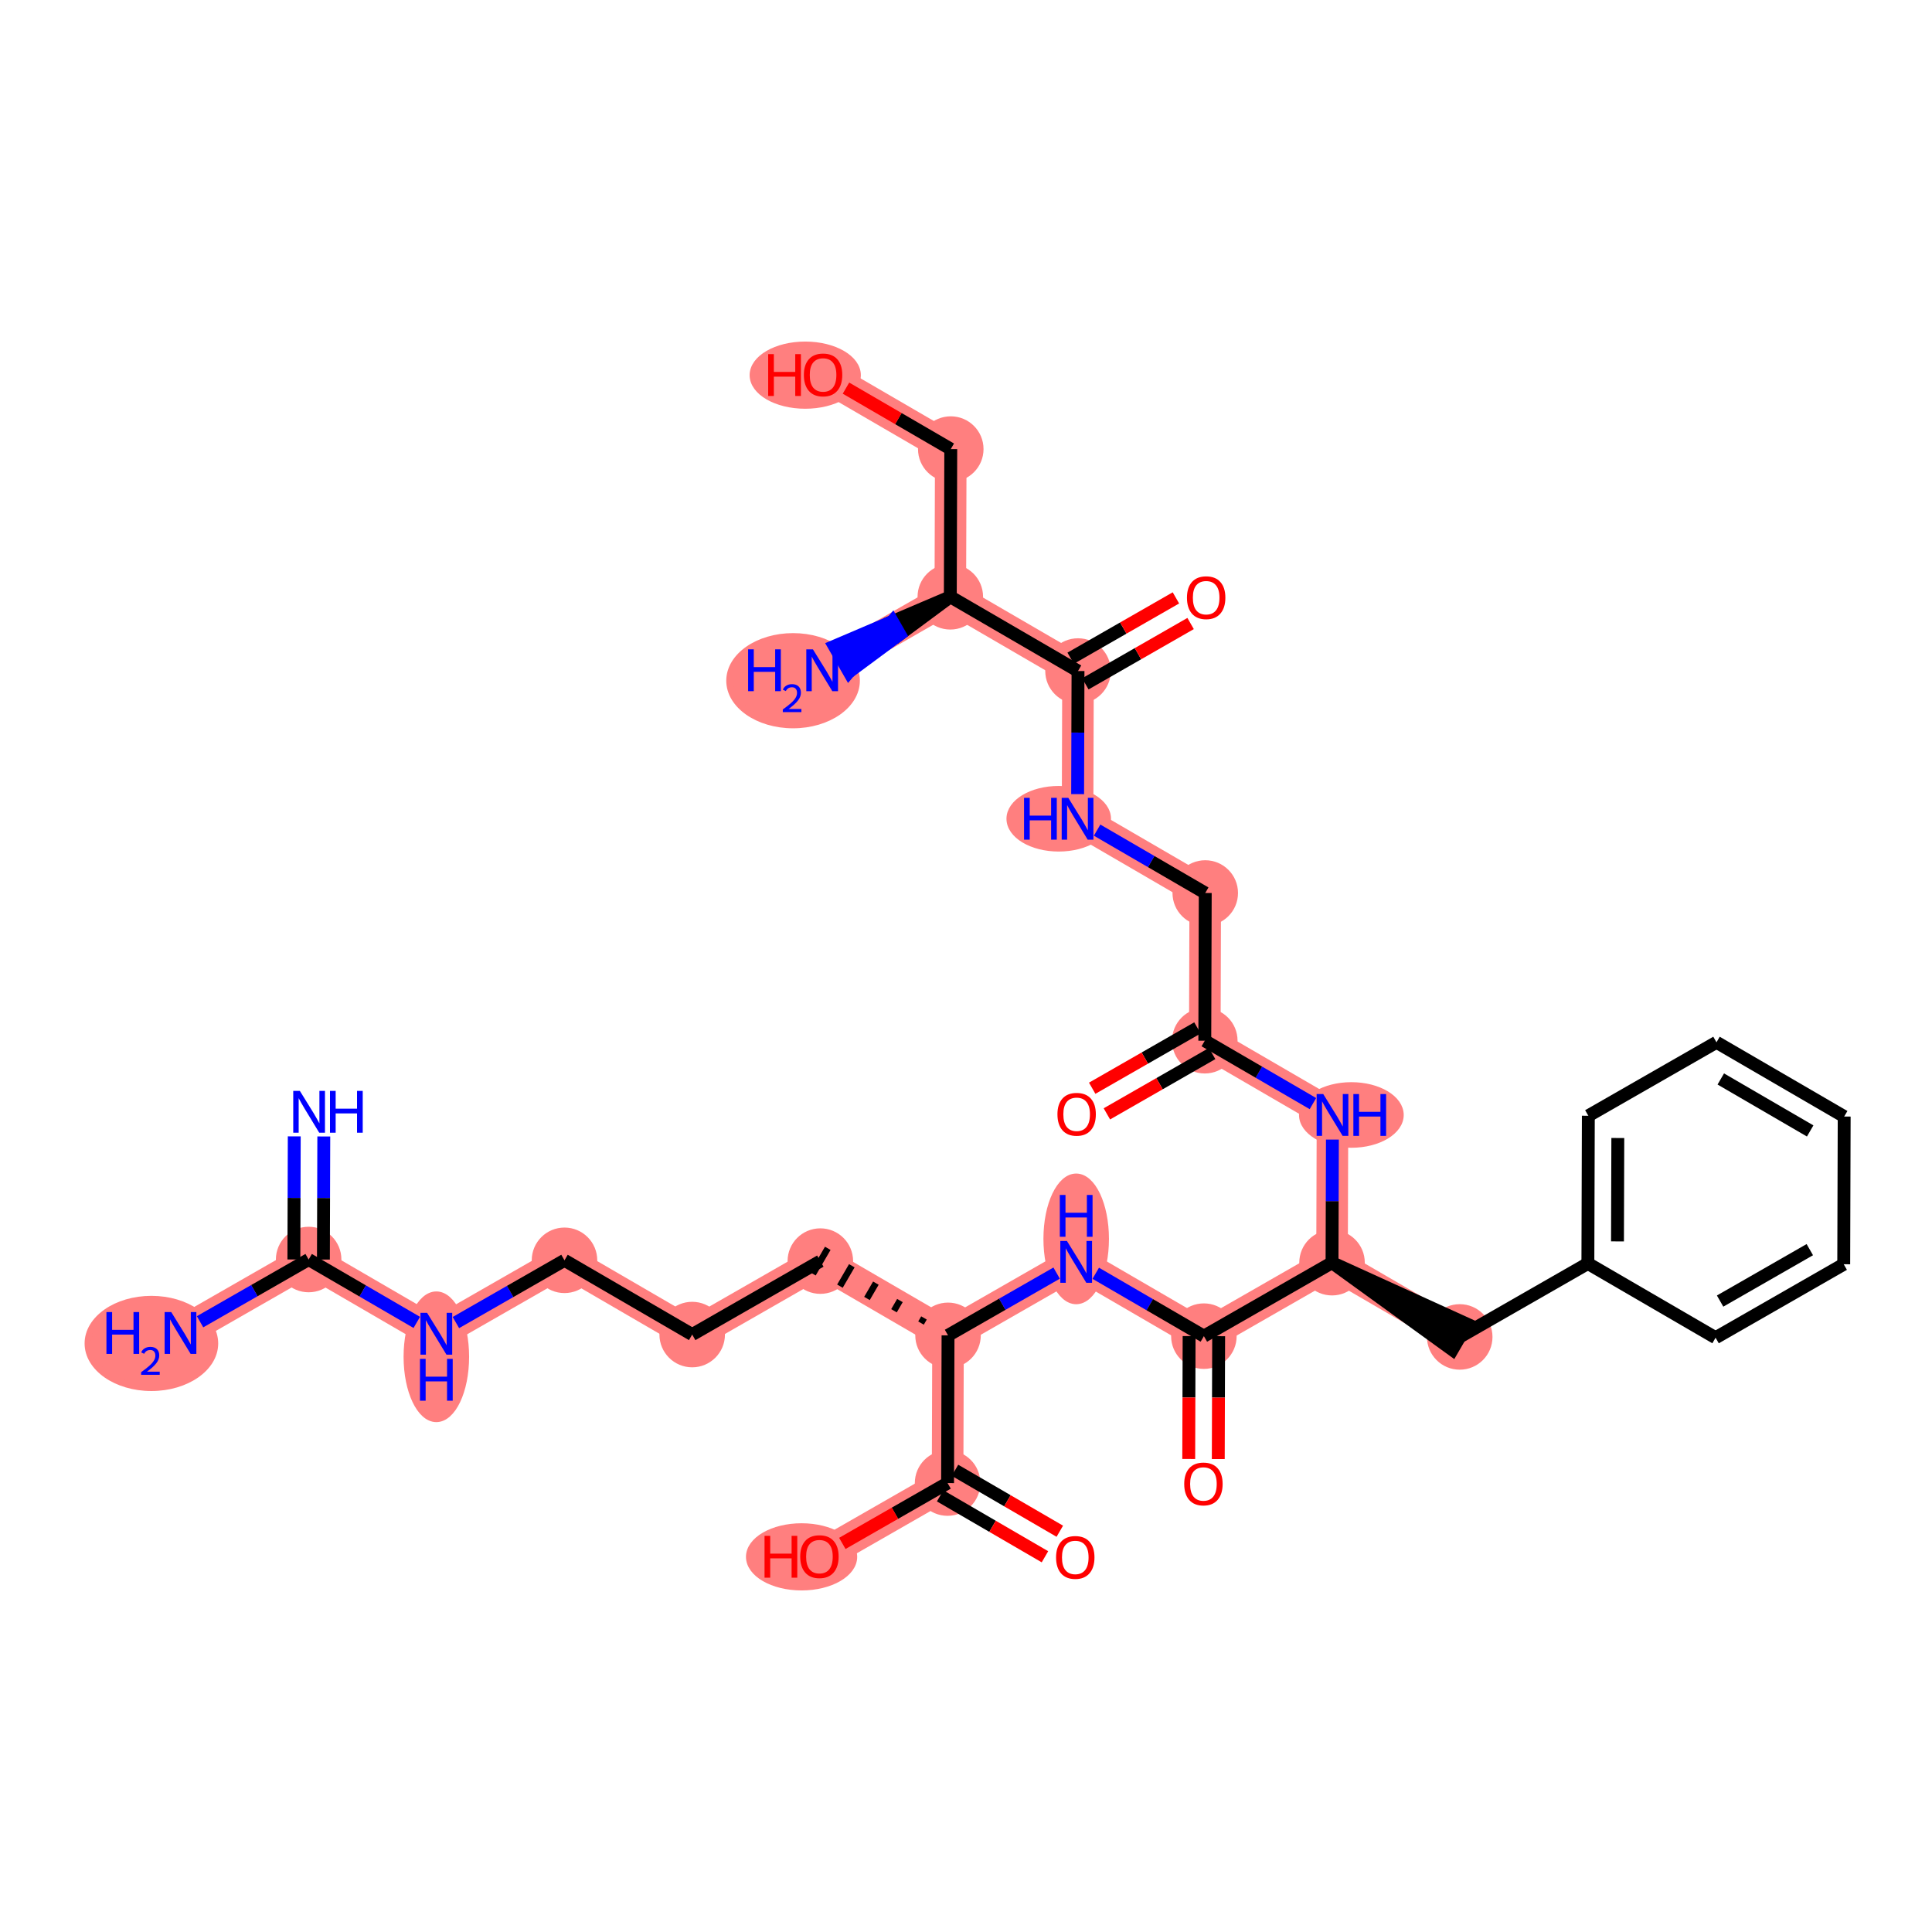 <?xml version='1.0' encoding='iso-8859-1'?>
<svg version='1.1' baseProfile='full'
              xmlns='http://www.w3.org/2000/svg'
                      xmlns:rdkit='http://www.rdkit.org/xml'
                      xmlns:xlink='http://www.w3.org/1999/xlink'
                  xml:space='preserve'
width='300px' height='300px' viewBox='0 0 300 300'>
<!-- END OF HEADER -->
<rect style='opacity:1.0;fill:#FFFFFF;stroke:none' width='300' height='300' x='0' y='0'> </rect>
<rect style='opacity:1.0;fill:#FFFFFF;stroke:none' width='300' height='300' x='0' y='0'> </rect>
<path d='M 47.926,195.578 L 28.027,206.985' style='fill:none;fill-rule:evenodd;stroke:#FF7F7F;stroke-width:4.9px;stroke-linecap:butt;stroke-linejoin:miter;stroke-opacity:1' />
<path d='M 47.926,195.578 L 67.755,207.108' style='fill:none;fill-rule:evenodd;stroke:#FF7F7F;stroke-width:4.9px;stroke-linecap:butt;stroke-linejoin:miter;stroke-opacity:1' />
<path d='M 67.755,207.108 L 87.654,195.701' style='fill:none;fill-rule:evenodd;stroke:#FF7F7F;stroke-width:4.9px;stroke-linecap:butt;stroke-linejoin:miter;stroke-opacity:1' />
<path d='M 87.654,195.701 L 107.483,207.23' style='fill:none;fill-rule:evenodd;stroke:#FF7F7F;stroke-width:4.9px;stroke-linecap:butt;stroke-linejoin:miter;stroke-opacity:1' />
<path d='M 107.483,207.23 L 127.382,195.823' style='fill:none;fill-rule:evenodd;stroke:#FF7F7F;stroke-width:4.9px;stroke-linecap:butt;stroke-linejoin:miter;stroke-opacity:1' />
<path d='M 127.382,195.823 L 147.21,207.353' style='fill:none;fill-rule:evenodd;stroke:#FF7F7F;stroke-width:4.9px;stroke-linecap:butt;stroke-linejoin:miter;stroke-opacity:1' />
<path d='M 147.21,207.353 L 167.11,195.946' style='fill:none;fill-rule:evenodd;stroke:#FF7F7F;stroke-width:4.9px;stroke-linecap:butt;stroke-linejoin:miter;stroke-opacity:1' />
<path d='M 147.21,207.353 L 147.139,230.29' style='fill:none;fill-rule:evenodd;stroke:#FF7F7F;stroke-width:4.9px;stroke-linecap:butt;stroke-linejoin:miter;stroke-opacity:1' />
<path d='M 167.11,195.946 L 186.938,207.476' style='fill:none;fill-rule:evenodd;stroke:#FF7F7F;stroke-width:4.9px;stroke-linecap:butt;stroke-linejoin:miter;stroke-opacity:1' />
<path d='M 186.938,207.476 L 206.837,196.068' style='fill:none;fill-rule:evenodd;stroke:#FF7F7F;stroke-width:4.9px;stroke-linecap:butt;stroke-linejoin:miter;stroke-opacity:1' />
<path d='M 206.837,196.068 L 226.666,207.598' style='fill:none;fill-rule:evenodd;stroke:#FF7F7F;stroke-width:4.9px;stroke-linecap:butt;stroke-linejoin:miter;stroke-opacity:1' />
<path d='M 206.837,196.068 L 206.908,173.132' style='fill:none;fill-rule:evenodd;stroke:#FF7F7F;stroke-width:4.9px;stroke-linecap:butt;stroke-linejoin:miter;stroke-opacity:1' />
<path d='M 206.908,173.132 L 187.08,161.602' style='fill:none;fill-rule:evenodd;stroke:#FF7F7F;stroke-width:4.9px;stroke-linecap:butt;stroke-linejoin:miter;stroke-opacity:1' />
<path d='M 187.08,161.602 L 187.15,138.665' style='fill:none;fill-rule:evenodd;stroke:#FF7F7F;stroke-width:4.9px;stroke-linecap:butt;stroke-linejoin:miter;stroke-opacity:1' />
<path d='M 187.15,138.665 L 167.322,127.135' style='fill:none;fill-rule:evenodd;stroke:#FF7F7F;stroke-width:4.9px;stroke-linecap:butt;stroke-linejoin:miter;stroke-opacity:1' />
<path d='M 167.322,127.135 L 167.393,104.198' style='fill:none;fill-rule:evenodd;stroke:#FF7F7F;stroke-width:4.9px;stroke-linecap:butt;stroke-linejoin:miter;stroke-opacity:1' />
<path d='M 167.393,104.198 L 147.564,92.669' style='fill:none;fill-rule:evenodd;stroke:#FF7F7F;stroke-width:4.9px;stroke-linecap:butt;stroke-linejoin:miter;stroke-opacity:1' />
<path d='M 147.564,92.669 L 127.665,104.076' style='fill:none;fill-rule:evenodd;stroke:#FF7F7F;stroke-width:4.9px;stroke-linecap:butt;stroke-linejoin:miter;stroke-opacity:1' />
<path d='M 147.564,92.669 L 147.635,69.732' style='fill:none;fill-rule:evenodd;stroke:#FF7F7F;stroke-width:4.9px;stroke-linecap:butt;stroke-linejoin:miter;stroke-opacity:1' />
<path d='M 147.635,69.732 L 127.807,58.202' style='fill:none;fill-rule:evenodd;stroke:#FF7F7F;stroke-width:4.9px;stroke-linecap:butt;stroke-linejoin:miter;stroke-opacity:1' />
<path d='M 147.139,230.29 L 127.24,241.697' style='fill:none;fill-rule:evenodd;stroke:#FF7F7F;stroke-width:4.9px;stroke-linecap:butt;stroke-linejoin:miter;stroke-opacity:1' />
<ellipse cx='47.926' cy='195.578' rx='4.587' ry='4.587'  style='fill:#FF7F7F;fill-rule:evenodd;stroke:#FF7F7F;stroke-width:1.0px;stroke-linecap:butt;stroke-linejoin:miter;stroke-opacity:1' />
<ellipse cx='23.509' cy='208.609' rx='9.873' ry='6.89'  style='fill:#FF7F7F;fill-rule:evenodd;stroke:#FF7F7F;stroke-width:1.0px;stroke-linecap:butt;stroke-linejoin:miter;stroke-opacity:1' />
<ellipse cx='67.755' cy='210.68' rx='4.587' ry='9.646'  style='fill:#FF7F7F;fill-rule:evenodd;stroke:#FF7F7F;stroke-width:1.0px;stroke-linecap:butt;stroke-linejoin:miter;stroke-opacity:1' />
<ellipse cx='87.654' cy='195.701' rx='4.587' ry='4.587'  style='fill:#FF7F7F;fill-rule:evenodd;stroke:#FF7F7F;stroke-width:1.0px;stroke-linecap:butt;stroke-linejoin:miter;stroke-opacity:1' />
<ellipse cx='107.483' cy='207.23' rx='4.587' ry='4.587'  style='fill:#FF7F7F;fill-rule:evenodd;stroke:#FF7F7F;stroke-width:1.0px;stroke-linecap:butt;stroke-linejoin:miter;stroke-opacity:1' />
<ellipse cx='127.382' cy='195.823' rx='4.587' ry='4.587'  style='fill:#FF7F7F;fill-rule:evenodd;stroke:#FF7F7F;stroke-width:1.0px;stroke-linecap:butt;stroke-linejoin:miter;stroke-opacity:1' />
<ellipse cx='147.21' cy='207.353' rx='4.587' ry='4.587'  style='fill:#FF7F7F;fill-rule:evenodd;stroke:#FF7F7F;stroke-width:1.0px;stroke-linecap:butt;stroke-linejoin:miter;stroke-opacity:1' />
<ellipse cx='167.11' cy='192.373' rx='4.587' ry='9.646'  style='fill:#FF7F7F;fill-rule:evenodd;stroke:#FF7F7F;stroke-width:1.0px;stroke-linecap:butt;stroke-linejoin:miter;stroke-opacity:1' />
<ellipse cx='186.938' cy='207.476' rx='4.587' ry='4.587'  style='fill:#FF7F7F;fill-rule:evenodd;stroke:#FF7F7F;stroke-width:1.0px;stroke-linecap:butt;stroke-linejoin:miter;stroke-opacity:1' />
<ellipse cx='206.837' cy='196.068' rx='4.587' ry='4.587'  style='fill:#FF7F7F;fill-rule:evenodd;stroke:#FF7F7F;stroke-width:1.0px;stroke-linecap:butt;stroke-linejoin:miter;stroke-opacity:1' />
<ellipse cx='226.666' cy='207.598' rx='4.587' ry='4.587'  style='fill:#FF7F7F;fill-rule:evenodd;stroke:#FF7F7F;stroke-width:1.0px;stroke-linecap:butt;stroke-linejoin:miter;stroke-opacity:1' />
<ellipse cx='209.839' cy='173.132' rx='7.629' ry='4.593'  style='fill:#FF7F7F;fill-rule:evenodd;stroke:#FF7F7F;stroke-width:1.0px;stroke-linecap:butt;stroke-linejoin:miter;stroke-opacity:1' />
<ellipse cx='187.08' cy='161.602' rx='4.587' ry='4.587'  style='fill:#FF7F7F;fill-rule:evenodd;stroke:#FF7F7F;stroke-width:1.0px;stroke-linecap:butt;stroke-linejoin:miter;stroke-opacity:1' />
<ellipse cx='187.15' cy='138.665' rx='4.587' ry='4.587'  style='fill:#FF7F7F;fill-rule:evenodd;stroke:#FF7F7F;stroke-width:1.0px;stroke-linecap:butt;stroke-linejoin:miter;stroke-opacity:1' />
<ellipse cx='164.4' cy='127.135' rx='7.616' ry='4.593'  style='fill:#FF7F7F;fill-rule:evenodd;stroke:#FF7F7F;stroke-width:1.0px;stroke-linecap:butt;stroke-linejoin:miter;stroke-opacity:1' />
<ellipse cx='167.393' cy='104.198' rx='4.587' ry='4.587'  style='fill:#FF7F7F;fill-rule:evenodd;stroke:#FF7F7F;stroke-width:1.0px;stroke-linecap:butt;stroke-linejoin:miter;stroke-opacity:1' />
<ellipse cx='147.564' cy='92.669' rx='4.587' ry='4.587'  style='fill:#FF7F7F;fill-rule:evenodd;stroke:#FF7F7F;stroke-width:1.0px;stroke-linecap:butt;stroke-linejoin:miter;stroke-opacity:1' />
<ellipse cx='123.147' cy='105.7' rx='9.873' ry='6.89'  style='fill:#FF7F7F;fill-rule:evenodd;stroke:#FF7F7F;stroke-width:1.0px;stroke-linecap:butt;stroke-linejoin:miter;stroke-opacity:1' />
<ellipse cx='147.635' cy='69.732' rx='4.587' ry='4.587'  style='fill:#FF7F7F;fill-rule:evenodd;stroke:#FF7F7F;stroke-width:1.0px;stroke-linecap:butt;stroke-linejoin:miter;stroke-opacity:1' />
<ellipse cx='125.036' cy='58.253' rx='8.135' ry='4.716'  style='fill:#FF7F7F;fill-rule:evenodd;stroke:#FF7F7F;stroke-width:1.0px;stroke-linecap:butt;stroke-linejoin:miter;stroke-opacity:1' />
<ellipse cx='147.139' cy='230.29' rx='4.587' ry='4.587'  style='fill:#FF7F7F;fill-rule:evenodd;stroke:#FF7F7F;stroke-width:1.0px;stroke-linecap:butt;stroke-linejoin:miter;stroke-opacity:1' />
<ellipse cx='124.469' cy='241.747' rx='8.135' ry='4.716'  style='fill:#FF7F7F;fill-rule:evenodd;stroke:#FF7F7F;stroke-width:1.0px;stroke-linecap:butt;stroke-linejoin:miter;stroke-opacity:1' />
<path class='bond-0 atom-0 atom-1' d='M 45.692,176.455 L 45.662,186.013' style='fill:none;fill-rule:evenodd;stroke:#0000FF;stroke-width:2.0px;stroke-linecap:butt;stroke-linejoin:miter;stroke-opacity:1' />
<path class='bond-0 atom-0 atom-1' d='M 45.662,186.013 L 45.633,195.571' style='fill:none;fill-rule:evenodd;stroke:#000000;stroke-width:2.0px;stroke-linecap:butt;stroke-linejoin:miter;stroke-opacity:1' />
<path class='bond-0 atom-0 atom-1' d='M 50.279,176.47 L 50.249,186.027' style='fill:none;fill-rule:evenodd;stroke:#0000FF;stroke-width:2.0px;stroke-linecap:butt;stroke-linejoin:miter;stroke-opacity:1' />
<path class='bond-0 atom-0 atom-1' d='M 50.249,186.027 L 50.22,195.585' style='fill:none;fill-rule:evenodd;stroke:#000000;stroke-width:2.0px;stroke-linecap:butt;stroke-linejoin:miter;stroke-opacity:1' />
<path class='bond-1 atom-1 atom-2' d='M 47.926,195.578 L 39.495,200.411' style='fill:none;fill-rule:evenodd;stroke:#000000;stroke-width:2.0px;stroke-linecap:butt;stroke-linejoin:miter;stroke-opacity:1' />
<path class='bond-1 atom-1 atom-2' d='M 39.495,200.411 L 31.064,205.244' style='fill:none;fill-rule:evenodd;stroke:#0000FF;stroke-width:2.0px;stroke-linecap:butt;stroke-linejoin:miter;stroke-opacity:1' />
<path class='bond-2 atom-1 atom-3' d='M 47.926,195.578 L 56.322,200.46' style='fill:none;fill-rule:evenodd;stroke:#000000;stroke-width:2.0px;stroke-linecap:butt;stroke-linejoin:miter;stroke-opacity:1' />
<path class='bond-2 atom-1 atom-3' d='M 56.322,200.46 L 64.718,205.342' style='fill:none;fill-rule:evenodd;stroke:#0000FF;stroke-width:2.0px;stroke-linecap:butt;stroke-linejoin:miter;stroke-opacity:1' />
<path class='bond-3 atom-3 atom-4' d='M 70.792,205.367 L 79.223,200.534' style='fill:none;fill-rule:evenodd;stroke:#0000FF;stroke-width:2.0px;stroke-linecap:butt;stroke-linejoin:miter;stroke-opacity:1' />
<path class='bond-3 atom-3 atom-4' d='M 79.223,200.534 L 87.654,195.701' style='fill:none;fill-rule:evenodd;stroke:#000000;stroke-width:2.0px;stroke-linecap:butt;stroke-linejoin:miter;stroke-opacity:1' />
<path class='bond-4 atom-4 atom-5' d='M 87.654,195.701 L 107.483,207.23' style='fill:none;fill-rule:evenodd;stroke:#000000;stroke-width:2.0px;stroke-linecap:butt;stroke-linejoin:miter;stroke-opacity:1' />
<path class='bond-5 atom-5 atom-6' d='M 107.483,207.23 L 127.382,195.823' style='fill:none;fill-rule:evenodd;stroke:#000000;stroke-width:2.0px;stroke-linecap:butt;stroke-linejoin:miter;stroke-opacity:1' />
<path class='bond-6 atom-7 atom-6' d='M 143.475,204.65 L 143.014,205.444' style='fill:none;fill-rule:evenodd;stroke:#000000;stroke-width:1.0px;stroke-linecap:butt;stroke-linejoin:miter;stroke-opacity:1' />
<path class='bond-6 atom-7 atom-6' d='M 139.74,201.948 L 138.818,203.534' style='fill:none;fill-rule:evenodd;stroke:#000000;stroke-width:1.0px;stroke-linecap:butt;stroke-linejoin:miter;stroke-opacity:1' />
<path class='bond-6 atom-7 atom-6' d='M 136.005,199.245 L 134.621,201.625' style='fill:none;fill-rule:evenodd;stroke:#000000;stroke-width:1.0px;stroke-linecap:butt;stroke-linejoin:miter;stroke-opacity:1' />
<path class='bond-6 atom-7 atom-6' d='M 132.27,196.543 L 130.425,199.715' style='fill:none;fill-rule:evenodd;stroke:#000000;stroke-width:1.0px;stroke-linecap:butt;stroke-linejoin:miter;stroke-opacity:1' />
<path class='bond-6 atom-7 atom-6' d='M 128.535,193.84 L 126.229,197.806' style='fill:none;fill-rule:evenodd;stroke:#000000;stroke-width:1.0px;stroke-linecap:butt;stroke-linejoin:miter;stroke-opacity:1' />
<path class='bond-7 atom-7 atom-8' d='M 147.21,207.353 L 155.641,202.52' style='fill:none;fill-rule:evenodd;stroke:#000000;stroke-width:2.0px;stroke-linecap:butt;stroke-linejoin:miter;stroke-opacity:1' />
<path class='bond-7 atom-7 atom-8' d='M 155.641,202.52 L 164.073,197.687' style='fill:none;fill-rule:evenodd;stroke:#0000FF;stroke-width:2.0px;stroke-linecap:butt;stroke-linejoin:miter;stroke-opacity:1' />
<path class='bond-29 atom-7 atom-30' d='M 147.21,207.353 L 147.139,230.29' style='fill:none;fill-rule:evenodd;stroke:#000000;stroke-width:2.0px;stroke-linecap:butt;stroke-linejoin:miter;stroke-opacity:1' />
<path class='bond-8 atom-8 atom-9' d='M 170.146,197.712 L 178.542,202.594' style='fill:none;fill-rule:evenodd;stroke:#0000FF;stroke-width:2.0px;stroke-linecap:butt;stroke-linejoin:miter;stroke-opacity:1' />
<path class='bond-8 atom-8 atom-9' d='M 178.542,202.594 L 186.938,207.476' style='fill:none;fill-rule:evenodd;stroke:#000000;stroke-width:2.0px;stroke-linecap:butt;stroke-linejoin:miter;stroke-opacity:1' />
<path class='bond-9 atom-9 atom-10' d='M 184.644,207.468 L 184.615,217.008' style='fill:none;fill-rule:evenodd;stroke:#000000;stroke-width:2.0px;stroke-linecap:butt;stroke-linejoin:miter;stroke-opacity:1' />
<path class='bond-9 atom-9 atom-10' d='M 184.615,217.008 L 184.585,226.547' style='fill:none;fill-rule:evenodd;stroke:#FF0000;stroke-width:2.0px;stroke-linecap:butt;stroke-linejoin:miter;stroke-opacity:1' />
<path class='bond-9 atom-9 atom-10' d='M 189.232,207.483 L 189.202,217.022' style='fill:none;fill-rule:evenodd;stroke:#000000;stroke-width:2.0px;stroke-linecap:butt;stroke-linejoin:miter;stroke-opacity:1' />
<path class='bond-9 atom-9 atom-10' d='M 189.202,217.022 L 189.173,226.561' style='fill:none;fill-rule:evenodd;stroke:#FF0000;stroke-width:2.0px;stroke-linecap:butt;stroke-linejoin:miter;stroke-opacity:1' />
<path class='bond-10 atom-9 atom-11' d='M 186.938,207.476 L 206.837,196.068' style='fill:none;fill-rule:evenodd;stroke:#000000;stroke-width:2.0px;stroke-linecap:butt;stroke-linejoin:miter;stroke-opacity:1' />
<path class='bond-11 atom-11 atom-12' d='M 206.837,196.068 L 225.513,209.581 L 227.819,205.615 Z' style='fill:#000000;fill-rule:evenodd;fill-opacity:1;stroke:#000000;stroke-width:2.0px;stroke-linecap:butt;stroke-linejoin:miter;stroke-opacity:1;' />
<path class='bond-18 atom-11 atom-19' d='M 206.837,196.068 L 206.867,186.511' style='fill:none;fill-rule:evenodd;stroke:#000000;stroke-width:2.0px;stroke-linecap:butt;stroke-linejoin:miter;stroke-opacity:1' />
<path class='bond-18 atom-11 atom-19' d='M 206.867,186.511 L 206.896,176.953' style='fill:none;fill-rule:evenodd;stroke:#0000FF;stroke-width:2.0px;stroke-linecap:butt;stroke-linejoin:miter;stroke-opacity:1' />
<path class='bond-12 atom-12 atom-13' d='M 226.666,207.598 L 246.565,196.191' style='fill:none;fill-rule:evenodd;stroke:#000000;stroke-width:2.0px;stroke-linecap:butt;stroke-linejoin:miter;stroke-opacity:1' />
<path class='bond-13 atom-13 atom-14' d='M 246.565,196.191 L 246.636,173.254' style='fill:none;fill-rule:evenodd;stroke:#000000;stroke-width:2.0px;stroke-linecap:butt;stroke-linejoin:miter;stroke-opacity:1' />
<path class='bond-13 atom-13 atom-14' d='M 251.163,192.765 L 251.213,176.709' style='fill:none;fill-rule:evenodd;stroke:#000000;stroke-width:2.0px;stroke-linecap:butt;stroke-linejoin:miter;stroke-opacity:1' />
<path class='bond-32 atom-18 atom-13' d='M 266.394,207.721 L 246.565,196.191' style='fill:none;fill-rule:evenodd;stroke:#000000;stroke-width:2.0px;stroke-linecap:butt;stroke-linejoin:miter;stroke-opacity:1' />
<path class='bond-14 atom-14 atom-15' d='M 246.636,173.254 L 266.535,161.847' style='fill:none;fill-rule:evenodd;stroke:#000000;stroke-width:2.0px;stroke-linecap:butt;stroke-linejoin:miter;stroke-opacity:1' />
<path class='bond-15 atom-15 atom-16' d='M 266.535,161.847 L 286.364,173.377' style='fill:none;fill-rule:evenodd;stroke:#000000;stroke-width:2.0px;stroke-linecap:butt;stroke-linejoin:miter;stroke-opacity:1' />
<path class='bond-15 atom-15 atom-16' d='M 267.203,167.542 L 281.083,175.613' style='fill:none;fill-rule:evenodd;stroke:#000000;stroke-width:2.0px;stroke-linecap:butt;stroke-linejoin:miter;stroke-opacity:1' />
<path class='bond-16 atom-16 atom-17' d='M 286.364,173.377 L 286.293,196.314' style='fill:none;fill-rule:evenodd;stroke:#000000;stroke-width:2.0px;stroke-linecap:butt;stroke-linejoin:miter;stroke-opacity:1' />
<path class='bond-17 atom-17 atom-18' d='M 286.293,196.314 L 266.394,207.721' style='fill:none;fill-rule:evenodd;stroke:#000000;stroke-width:2.0px;stroke-linecap:butt;stroke-linejoin:miter;stroke-opacity:1' />
<path class='bond-17 atom-17 atom-18' d='M 281.027,194.045 L 267.097,202.03' style='fill:none;fill-rule:evenodd;stroke:#000000;stroke-width:2.0px;stroke-linecap:butt;stroke-linejoin:miter;stroke-opacity:1' />
<path class='bond-19 atom-19 atom-20' d='M 203.871,171.366 L 195.475,166.484' style='fill:none;fill-rule:evenodd;stroke:#0000FF;stroke-width:2.0px;stroke-linecap:butt;stroke-linejoin:miter;stroke-opacity:1' />
<path class='bond-19 atom-19 atom-20' d='M 195.475,166.484 L 187.08,161.602' style='fill:none;fill-rule:evenodd;stroke:#000000;stroke-width:2.0px;stroke-linecap:butt;stroke-linejoin:miter;stroke-opacity:1' />
<path class='bond-20 atom-20 atom-21' d='M 185.939,159.612 L 177.767,164.296' style='fill:none;fill-rule:evenodd;stroke:#000000;stroke-width:2.0px;stroke-linecap:butt;stroke-linejoin:miter;stroke-opacity:1' />
<path class='bond-20 atom-20 atom-21' d='M 177.767,164.296 L 169.595,168.981' style='fill:none;fill-rule:evenodd;stroke:#FF0000;stroke-width:2.0px;stroke-linecap:butt;stroke-linejoin:miter;stroke-opacity:1' />
<path class='bond-20 atom-20 atom-21' d='M 188.22,163.592 L 180.048,168.276' style='fill:none;fill-rule:evenodd;stroke:#000000;stroke-width:2.0px;stroke-linecap:butt;stroke-linejoin:miter;stroke-opacity:1' />
<path class='bond-20 atom-20 atom-21' d='M 180.048,168.276 L 171.876,172.961' style='fill:none;fill-rule:evenodd;stroke:#FF0000;stroke-width:2.0px;stroke-linecap:butt;stroke-linejoin:miter;stroke-opacity:1' />
<path class='bond-21 atom-20 atom-22' d='M 187.08,161.602 L 187.15,138.665' style='fill:none;fill-rule:evenodd;stroke:#000000;stroke-width:2.0px;stroke-linecap:butt;stroke-linejoin:miter;stroke-opacity:1' />
<path class='bond-22 atom-22 atom-23' d='M 187.15,138.665 L 178.755,133.783' style='fill:none;fill-rule:evenodd;stroke:#000000;stroke-width:2.0px;stroke-linecap:butt;stroke-linejoin:miter;stroke-opacity:1' />
<path class='bond-22 atom-22 atom-23' d='M 178.755,133.783 L 170.359,128.901' style='fill:none;fill-rule:evenodd;stroke:#0000FF;stroke-width:2.0px;stroke-linecap:butt;stroke-linejoin:miter;stroke-opacity:1' />
<path class='bond-23 atom-23 atom-24' d='M 167.334,123.314 L 167.363,113.756' style='fill:none;fill-rule:evenodd;stroke:#0000FF;stroke-width:2.0px;stroke-linecap:butt;stroke-linejoin:miter;stroke-opacity:1' />
<path class='bond-23 atom-23 atom-24' d='M 167.363,113.756 L 167.393,104.198' style='fill:none;fill-rule:evenodd;stroke:#000000;stroke-width:2.0px;stroke-linecap:butt;stroke-linejoin:miter;stroke-opacity:1' />
<path class='bond-24 atom-24 atom-25' d='M 168.533,106.188 L 176.705,101.504' style='fill:none;fill-rule:evenodd;stroke:#000000;stroke-width:2.0px;stroke-linecap:butt;stroke-linejoin:miter;stroke-opacity:1' />
<path class='bond-24 atom-24 atom-25' d='M 176.705,101.504 L 184.877,96.819' style='fill:none;fill-rule:evenodd;stroke:#FF0000;stroke-width:2.0px;stroke-linecap:butt;stroke-linejoin:miter;stroke-opacity:1' />
<path class='bond-24 atom-24 atom-25' d='M 166.252,102.209 L 174.424,97.524' style='fill:none;fill-rule:evenodd;stroke:#000000;stroke-width:2.0px;stroke-linecap:butt;stroke-linejoin:miter;stroke-opacity:1' />
<path class='bond-24 atom-24 atom-25' d='M 174.424,97.524 L 182.596,92.84' style='fill:none;fill-rule:evenodd;stroke:#FF0000;stroke-width:2.0px;stroke-linecap:butt;stroke-linejoin:miter;stroke-opacity:1' />
<path class='bond-25 atom-24 atom-26' d='M 167.393,104.198 L 147.564,92.669' style='fill:none;fill-rule:evenodd;stroke:#000000;stroke-width:2.0px;stroke-linecap:butt;stroke-linejoin:miter;stroke-opacity:1' />
<path class='bond-26 atom-26 atom-27' d='M 147.564,92.669 L 138.563,96.507 L 139.703,98.497 Z' style='fill:#000000;fill-rule:evenodd;fill-opacity:1;stroke:#000000;stroke-width:2.0px;stroke-linecap:butt;stroke-linejoin:miter;stroke-opacity:1;' />
<path class='bond-26 atom-26 atom-27' d='M 138.563,96.507 L 131.843,104.325 L 129.561,100.345 Z' style='fill:#0000FF;fill-rule:evenodd;fill-opacity:1;stroke:#0000FF;stroke-width:2.0px;stroke-linecap:butt;stroke-linejoin:miter;stroke-opacity:1;' />
<path class='bond-26 atom-26 atom-27' d='M 138.563,96.507 L 139.703,98.497 L 131.843,104.325 Z' style='fill:#0000FF;fill-rule:evenodd;fill-opacity:1;stroke:#0000FF;stroke-width:2.0px;stroke-linecap:butt;stroke-linejoin:miter;stroke-opacity:1;' />
<path class='bond-27 atom-26 atom-28' d='M 147.564,92.669 L 147.635,69.732' style='fill:none;fill-rule:evenodd;stroke:#000000;stroke-width:2.0px;stroke-linecap:butt;stroke-linejoin:miter;stroke-opacity:1' />
<path class='bond-28 atom-28 atom-29' d='M 147.635,69.732 L 139.498,65.001' style='fill:none;fill-rule:evenodd;stroke:#000000;stroke-width:2.0px;stroke-linecap:butt;stroke-linejoin:miter;stroke-opacity:1' />
<path class='bond-28 atom-28 atom-29' d='M 139.498,65.001 L 131.362,60.27' style='fill:none;fill-rule:evenodd;stroke:#FF0000;stroke-width:2.0px;stroke-linecap:butt;stroke-linejoin:miter;stroke-opacity:1' />
<path class='bond-30 atom-30 atom-31' d='M 145.987,232.273 L 154.123,237.004' style='fill:none;fill-rule:evenodd;stroke:#000000;stroke-width:2.0px;stroke-linecap:butt;stroke-linejoin:miter;stroke-opacity:1' />
<path class='bond-30 atom-30 atom-31' d='M 154.123,237.004 L 162.26,241.735' style='fill:none;fill-rule:evenodd;stroke:#FF0000;stroke-width:2.0px;stroke-linecap:butt;stroke-linejoin:miter;stroke-opacity:1' />
<path class='bond-30 atom-30 atom-31' d='M 148.292,228.307 L 156.429,233.038' style='fill:none;fill-rule:evenodd;stroke:#000000;stroke-width:2.0px;stroke-linecap:butt;stroke-linejoin:miter;stroke-opacity:1' />
<path class='bond-30 atom-30 atom-31' d='M 156.429,233.038 L 164.566,237.769' style='fill:none;fill-rule:evenodd;stroke:#FF0000;stroke-width:2.0px;stroke-linecap:butt;stroke-linejoin:miter;stroke-opacity:1' />
<path class='bond-31 atom-30 atom-32' d='M 147.139,230.29 L 138.967,234.974' style='fill:none;fill-rule:evenodd;stroke:#000000;stroke-width:2.0px;stroke-linecap:butt;stroke-linejoin:miter;stroke-opacity:1' />
<path class='bond-31 atom-30 atom-32' d='M 138.967,234.974 L 130.795,239.659' style='fill:none;fill-rule:evenodd;stroke:#FF0000;stroke-width:2.0px;stroke-linecap:butt;stroke-linejoin:miter;stroke-opacity:1' />
<path  class='atom-0' d='M 46.561 169.393
L 48.69 172.834
Q 48.901 173.173, 49.24 173.788
Q 49.58 174.403, 49.598 174.439
L 49.598 169.393
L 50.461 169.393
L 50.461 175.889
L 49.571 175.889
L 47.286 172.127
Q 47.02 171.687, 46.736 171.182
Q 46.46 170.678, 46.378 170.522
L 46.378 175.889
L 45.534 175.889
L 45.534 169.393
L 46.561 169.393
' fill='#0000FF'/>
<path  class='atom-0' d='M 51.24 169.393
L 52.121 169.393
L 52.121 172.155
L 55.442 172.155
L 55.442 169.393
L 56.323 169.393
L 56.323 175.889
L 55.442 175.889
L 55.442 172.889
L 52.121 172.889
L 52.121 175.889
L 51.24 175.889
L 51.24 169.393
' fill='#0000FF'/>
<path  class='atom-2' d='M 16.528 203.737
L 17.409 203.737
L 17.409 206.499
L 20.73 206.499
L 20.73 203.737
L 21.611 203.737
L 21.611 210.233
L 20.73 210.233
L 20.73 207.233
L 17.409 207.233
L 17.409 210.233
L 16.528 210.233
L 16.528 203.737
' fill='#0000FF'/>
<path  class='atom-2' d='M 21.926 210.005
Q 22.083 209.599, 22.459 209.375
Q 22.834 209.145, 23.355 209.145
Q 24.003 209.145, 24.366 209.496
Q 24.729 209.848, 24.729 210.471
Q 24.729 211.107, 24.257 211.701
Q 23.791 212.294, 22.822 212.996
L 24.802 212.996
L 24.802 213.481
L 21.914 213.481
L 21.914 213.075
Q 22.713 212.506, 23.185 212.082
Q 23.664 211.658, 23.894 211.277
Q 24.124 210.895, 24.124 210.502
Q 24.124 210.09, 23.918 209.86
Q 23.712 209.63, 23.355 209.63
Q 23.01 209.63, 22.78 209.769
Q 22.549 209.908, 22.386 210.217
L 21.926 210.005
' fill='#0000FF'/>
<path  class='atom-2' d='M 26.591 203.737
L 28.72 207.178
Q 28.931 207.517, 29.27 208.132
Q 29.61 208.747, 29.628 208.783
L 29.628 203.737
L 30.49 203.737
L 30.49 210.233
L 29.601 210.233
L 27.316 206.471
Q 27.05 206.031, 26.765 205.526
Q 26.49 205.022, 26.408 204.866
L 26.408 210.233
L 25.564 210.233
L 25.564 203.737
L 26.591 203.737
' fill='#0000FF'/>
<path  class='atom-3' d='M 66.319 203.86
L 68.448 207.3
Q 68.659 207.64, 68.998 208.255
Q 69.337 208.869, 69.356 208.906
L 69.356 203.86
L 70.218 203.86
L 70.218 210.356
L 69.328 210.356
L 67.044 206.594
Q 66.778 206.154, 66.493 205.649
Q 66.218 205.144, 66.135 204.988
L 66.135 210.356
L 65.291 210.356
L 65.291 203.86
L 66.319 203.86
' fill='#0000FF'/>
<path  class='atom-3' d='M 65.213 211.005
L 66.094 211.005
L 66.094 213.767
L 69.415 213.767
L 69.415 211.005
L 70.296 211.005
L 70.296 217.501
L 69.415 217.501
L 69.415 214.501
L 66.094 214.501
L 66.094 217.501
L 65.213 217.501
L 65.213 211.005
' fill='#0000FF'/>
<path  class='atom-8' d='M 165.674 192.698
L 167.802 196.138
Q 168.013 196.478, 168.353 197.093
Q 168.692 197.707, 168.711 197.744
L 168.711 192.698
L 169.573 192.698
L 169.573 199.194
L 168.683 199.194
L 166.399 195.432
Q 166.132 194.992, 165.848 194.487
Q 165.573 193.982, 165.49 193.826
L 165.49 199.194
L 164.646 199.194
L 164.646 192.698
L 165.674 192.698
' fill='#0000FF'/>
<path  class='atom-8' d='M 164.568 185.553
L 165.449 185.553
L 165.449 188.314
L 168.77 188.314
L 168.77 185.553
L 169.651 185.553
L 169.651 192.048
L 168.77 192.048
L 168.77 189.048
L 165.449 189.048
L 165.449 192.048
L 164.568 192.048
L 164.568 185.553
' fill='#0000FF'/>
<path  class='atom-10' d='M 183.885 230.431
Q 183.885 228.871, 184.656 227.999
Q 185.427 227.128, 186.867 227.128
Q 188.308 227.128, 189.078 227.999
Q 189.849 228.871, 189.849 230.431
Q 189.849 232.009, 189.069 232.908
Q 188.289 233.798, 186.867 233.798
Q 185.436 233.798, 184.656 232.908
Q 183.885 232.018, 183.885 230.431
M 186.867 233.064
Q 187.858 233.064, 188.39 232.403
Q 188.932 231.734, 188.932 230.431
Q 188.932 229.155, 188.39 228.513
Q 187.858 227.862, 186.867 227.862
Q 185.876 227.862, 185.335 228.504
Q 184.803 229.146, 184.803 230.431
Q 184.803 231.743, 185.335 232.403
Q 185.876 233.064, 186.867 233.064
' fill='#FF0000'/>
<path  class='atom-19' d='M 205.472 169.884
L 207.601 173.324
Q 207.812 173.664, 208.151 174.278
Q 208.491 174.893, 208.509 174.93
L 208.509 169.884
L 209.372 169.884
L 209.372 176.379
L 208.482 176.379
L 206.197 172.618
Q 205.931 172.177, 205.647 171.673
Q 205.371 171.168, 205.289 171.012
L 205.289 176.379
L 204.445 176.379
L 204.445 169.884
L 205.472 169.884
' fill='#0000FF'/>
<path  class='atom-19' d='M 210.151 169.884
L 211.032 169.884
L 211.032 172.645
L 214.353 172.645
L 214.353 169.884
L 215.234 169.884
L 215.234 176.379
L 214.353 176.379
L 214.353 173.379
L 211.032 173.379
L 211.032 176.379
L 210.151 176.379
L 210.151 169.884
' fill='#0000FF'/>
<path  class='atom-21' d='M 164.199 173.027
Q 164.199 171.468, 164.969 170.596
Q 165.74 169.724, 167.18 169.724
Q 168.621 169.724, 169.391 170.596
Q 170.162 171.468, 170.162 173.027
Q 170.162 174.605, 169.382 175.505
Q 168.602 176.394, 167.18 176.394
Q 165.749 176.394, 164.969 175.505
Q 164.199 174.615, 164.199 173.027
M 167.18 175.66
Q 168.171 175.66, 168.703 175
Q 169.245 174.33, 169.245 173.027
Q 169.245 171.752, 168.703 171.11
Q 168.171 170.458, 167.18 170.458
Q 166.189 170.458, 165.648 171.101
Q 165.116 171.743, 165.116 173.027
Q 165.116 174.339, 165.648 175
Q 166.189 175.66, 167.18 175.66
' fill='#FF0000'/>
<path  class='atom-23' d='M 159.014 123.887
L 159.895 123.887
L 159.895 126.649
L 163.216 126.649
L 163.216 123.887
L 164.097 123.887
L 164.097 130.383
L 163.216 130.383
L 163.216 127.383
L 159.895 127.383
L 159.895 130.383
L 159.014 130.383
L 159.014 123.887
' fill='#0000FF'/>
<path  class='atom-23' d='M 165.886 123.887
L 168.015 127.328
Q 168.226 127.667, 168.565 128.282
Q 168.905 128.897, 168.923 128.934
L 168.923 123.887
L 169.785 123.887
L 169.785 130.383
L 168.895 130.383
L 166.611 126.622
Q 166.345 126.181, 166.06 125.677
Q 165.785 125.172, 165.703 125.016
L 165.703 130.383
L 164.859 130.383
L 164.859 123.887
L 165.886 123.887
' fill='#0000FF'/>
<path  class='atom-25' d='M 184.31 92.81
Q 184.31 91.25, 185.081 90.378
Q 185.852 89.507, 187.292 89.507
Q 188.732 89.507, 189.503 90.378
Q 190.274 91.25, 190.274 92.81
Q 190.274 94.388, 189.494 95.287
Q 188.714 96.177, 187.292 96.177
Q 185.861 96.177, 185.081 95.287
Q 184.31 94.397, 184.31 92.81
M 187.292 95.443
Q 188.283 95.443, 188.815 94.782
Q 189.356 94.112, 189.356 92.81
Q 189.356 91.534, 188.815 90.892
Q 188.283 90.241, 187.292 90.241
Q 186.301 90.241, 185.76 90.883
Q 185.228 91.525, 185.228 92.81
Q 185.228 94.122, 185.76 94.782
Q 186.301 95.443, 187.292 95.443
' fill='#FF0000'/>
<path  class='atom-27' d='M 116.166 100.828
L 117.047 100.828
L 117.047 103.59
L 120.368 103.59
L 120.368 100.828
L 121.249 100.828
L 121.249 107.324
L 120.368 107.324
L 120.368 104.324
L 117.047 104.324
L 117.047 107.324
L 116.166 107.324
L 116.166 100.828
' fill='#0000FF'/>
<path  class='atom-27' d='M 121.564 107.096
Q 121.721 106.69, 122.097 106.466
Q 122.472 106.236, 122.993 106.236
Q 123.641 106.236, 124.004 106.587
Q 124.367 106.938, 124.367 107.562
Q 124.367 108.198, 123.895 108.791
Q 123.429 109.385, 122.46 110.087
L 124.44 110.087
L 124.44 110.572
L 121.552 110.572
L 121.552 110.166
Q 122.351 109.597, 122.823 109.173
Q 123.302 108.749, 123.532 108.367
Q 123.762 107.986, 123.762 107.592
Q 123.762 107.181, 123.556 106.951
Q 123.35 106.72, 122.993 106.72
Q 122.648 106.72, 122.418 106.86
Q 122.187 106.999, 122.024 107.308
L 121.564 107.096
' fill='#0000FF'/>
<path  class='atom-27' d='M 126.229 100.828
L 128.358 104.269
Q 128.569 104.608, 128.908 105.223
Q 129.248 105.837, 129.266 105.874
L 129.266 100.828
L 130.128 100.828
L 130.128 107.324
L 129.238 107.324
L 126.954 103.562
Q 126.688 103.122, 126.403 102.617
Q 126.128 102.112, 126.046 101.956
L 126.046 107.324
L 125.202 107.324
L 125.202 100.828
L 126.229 100.828
' fill='#0000FF'/>
<path  class='atom-29' d='M 119.283 54.991
L 120.164 54.991
L 120.164 57.753
L 123.485 57.753
L 123.485 54.991
L 124.366 54.991
L 124.366 61.487
L 123.485 61.487
L 123.485 58.487
L 120.164 58.487
L 120.164 61.487
L 119.283 61.487
L 119.283 54.991
' fill='#FF0000'/>
<path  class='atom-29' d='M 124.825 58.221
Q 124.825 56.661, 125.595 55.789
Q 126.366 54.918, 127.807 54.918
Q 129.247 54.918, 130.018 55.789
Q 130.788 56.661, 130.788 58.221
Q 130.788 59.799, 130.008 60.698
Q 129.229 61.588, 127.807 61.588
Q 126.375 61.588, 125.595 60.698
Q 124.825 59.808, 124.825 58.221
M 127.807 60.854
Q 128.797 60.854, 129.33 60.193
Q 129.871 59.523, 129.871 58.221
Q 129.871 56.945, 129.33 56.303
Q 128.797 55.652, 127.807 55.652
Q 126.816 55.652, 126.274 56.294
Q 125.742 56.936, 125.742 58.221
Q 125.742 59.532, 126.274 60.193
Q 126.816 60.854, 127.807 60.854
' fill='#FF0000'/>
<path  class='atom-31' d='M 163.986 241.838
Q 163.986 240.278, 164.757 239.407
Q 165.528 238.535, 166.968 238.535
Q 168.408 238.535, 169.179 239.407
Q 169.95 240.278, 169.95 241.838
Q 169.95 243.416, 169.17 244.315
Q 168.39 245.205, 166.968 245.205
Q 165.537 245.205, 164.757 244.315
Q 163.986 243.425, 163.986 241.838
M 166.968 244.471
Q 167.959 244.471, 168.491 243.81
Q 169.032 243.141, 169.032 241.838
Q 169.032 240.563, 168.491 239.92
Q 167.959 239.269, 166.968 239.269
Q 165.977 239.269, 165.436 239.911
Q 164.904 240.553, 164.904 241.838
Q 164.904 243.15, 165.436 243.81
Q 165.977 244.471, 166.968 244.471
' fill='#FF0000'/>
<path  class='atom-32' d='M 118.717 238.486
L 119.598 238.486
L 119.598 241.247
L 122.919 241.247
L 122.919 238.486
L 123.8 238.486
L 123.8 244.981
L 122.919 244.981
L 122.919 241.981
L 119.598 241.981
L 119.598 244.981
L 118.717 244.981
L 118.717 238.486
' fill='#FF0000'/>
<path  class='atom-32' d='M 124.258 241.715
Q 124.258 240.156, 125.029 239.284
Q 125.8 238.412, 127.24 238.412
Q 128.681 238.412, 129.451 239.284
Q 130.222 240.156, 130.222 241.715
Q 130.222 243.293, 129.442 244.192
Q 128.662 245.082, 127.24 245.082
Q 125.809 245.082, 125.029 244.192
Q 124.258 243.302, 124.258 241.715
M 127.24 244.348
Q 128.231 244.348, 128.763 243.688
Q 129.305 243.018, 129.305 241.715
Q 129.305 240.44, 128.763 239.798
Q 128.231 239.146, 127.24 239.146
Q 126.249 239.146, 125.708 239.789
Q 125.176 240.431, 125.176 241.715
Q 125.176 243.027, 125.708 243.688
Q 126.249 244.348, 127.24 244.348
' fill='#FF0000'/>
</svg>
